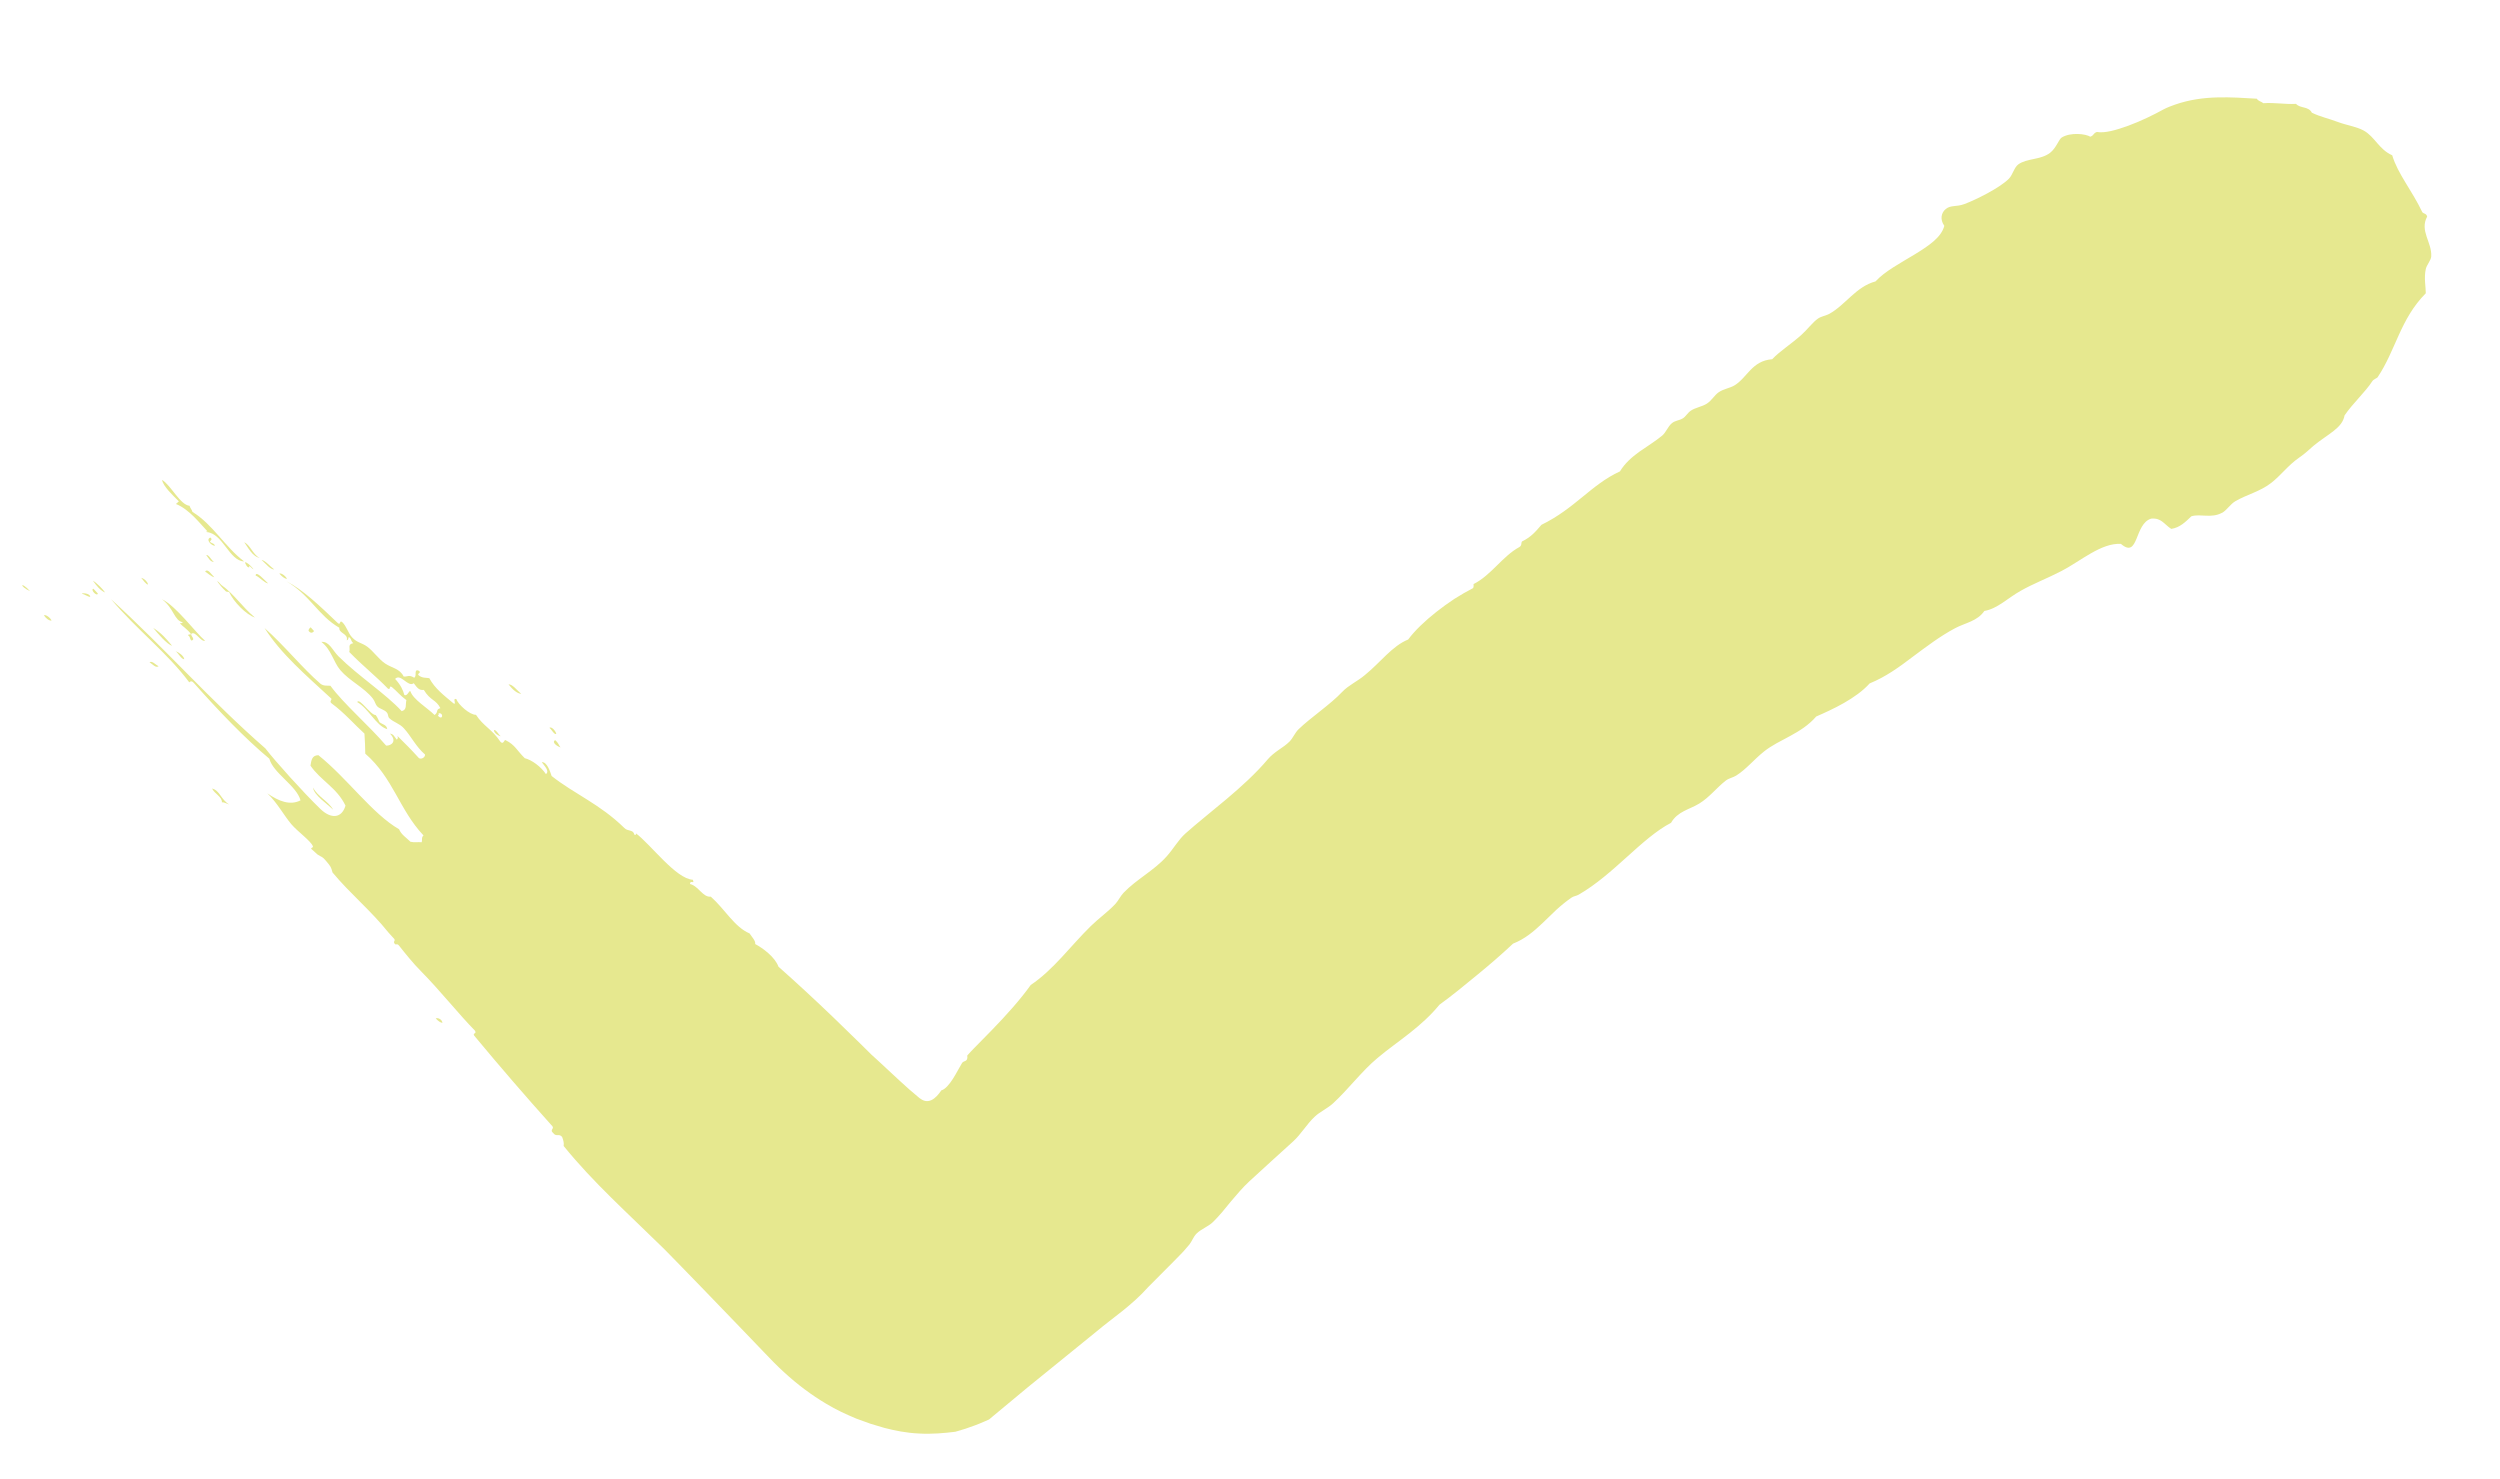 <?xml version="1.0" encoding="UTF-8"?><svg id="Lager_1" xmlns="http://www.w3.org/2000/svg" viewBox="0 0 605.34 358.22"><defs><style>.cls-1{fill:none;}.cls-2{fill:#e6e88f;fill-rule:evenodd;}</style></defs><path class="cls-1" d="M561.69,0c-70.8,35.18-138.26,76.95-201.35,124.5-31.55,23.78-62,49.01-91.23,75.59l-10.95,9.98-10.74,10.21c-3.57,3.42-7.19,6.78-10.71,10.24l-10.51,10.45-.95,.95L71.31,79.32,0,146.83l91.36,96.5,45.68,48.25,28.78,30.4,11.42,12.06c1.91,2,3.8,4.04,5.72,6.01,1.92,1.96,3.91,3.77,5.93,5.39,4.04,3.28,8.22,5.76,12.28,7.64,4.06,1.87,8,3.07,11.77,3.94,1.64,.34,3.34,.62,5.21,.84,1.85,.23,3.91,.33,5.97,.36s4.07-.1,5.96-.28,3.67-.46,5.39-.81c1.72-.34,3.38-.76,5.04-1.25l.62-.19c.21-.09,.43-.31,.64-.45l1.28-.98,2.56-1.95,10.25-7.8,20.5-15.61,2.56-1.95c.85-.66,1.72-1.23,2.53-2.18l4.96-5.16c1.63-1.73,3.39-3.41,5.09-5.12l4.04-4.02,9.7-9.64c3.25-3.2,6.6-6.3,9.89-9.45l9.91-9.43,10.12-9.21c26.99-24.54,55.12-47.85,84.26-69.81,58.28-43.93,120.6-82.51,185.92-114.97L561.69,0Z"/><path class="cls-2" d="M107.13,247.68c-.52-.06-1.07-.5-1.63-1.08,.54-.25,1.56,.24,1.63,1.08Z"/><path class="cls-2" d="M135.72,180.99c-.61-.22-2.26-1.14-1.3-1.79,.79,.67,.86,1.19,1.3,1.79Z"/><path class="cls-2" d="M134.69,177.71c-.49,.26-1.11-1.08-1.65-1.47,.53-.46,1.62,.94,1.65,1.47Z"/><path class="cls-2" d="M121.25,178.27c-.58-.08-1.61-.75-1.66-1.47,.49-.26,1.11,1.08,1.66,1.47Z"/><path class="cls-2" d="M126.21,168.02c-.97-.12-2-.92-3.08-2.31,.96-.06,2.04,1.42,3.08,2.31Z"/><path class="cls-2" d="M80.67,196.06c-1.36-1.36-4.74-3.58-4.86-5.35,1.1,2.18,3.78,3.36,4.86,5.35Z"/><path class="cls-2" d="M93.76,176.56c-2.67-.78-4.48-4.98-7.27-6.57,.55-1.12,3.2,3.16,4.49,3.16,.44,.59,.65,1.15,.91,1.71,.65,.56,1.76,.6,1.87,1.7Z"/><path class="cls-2" d="M76.06,152.81c-.41,.48-.85,.59-1.35-.06,0-.32,.18-.61,.51-.86l.84,.93h0Z"/><path class="cls-2" d="M61.74,149.53c-2.12-.66-5.21-3.83-6.27-6.19-.33-.13-.64,.12-1-.38-1.1-.97-3.02-3.65-.88-1.32,3.24,2.33,4.82,5.1,8.14,7.89h.01Z"/><path class="cls-2" d="M69.47,140.19c-.58-.09-1.2-.57-1.84-1.31,.58-.23,1.78,.87,1.84,1.31Z"/><path class="cls-2" d="M44.62,159.61c-.63,.11-1.39-1.4-2.08-1.93,.66,.23,1.95,1.08,2.08,1.93Z"/><path class="cls-2" d="M64.93,141.27c-.97-.14-2.05-1.53-3.04-1.92,.1-1.28,2.14,1.13,3.04,1.92Z"/><path class="cls-2" d="M66.4,137.88c-.96,.06-2.04-1.42-3.08-2.31,.98,.18,2.06,1.59,3.08,2.31Z"/><path class="cls-2" d="M38.4,161.33c-.67,.48-1.45-.48-2.2-.99,.68-.38,1.46,.62,2.2,.99Z"/><path class="cls-2" d="M41.66,156.35c-1.19-.28-3.47-2.98-4.58-4.33,1.92,1.22,3.04,2.47,4.58,4.33Z"/><path class="cls-2" d="M62.9,135.11c-1.91-.42-2.91-2.73-3.77-3.8,1.49,.64,2.12,3.02,3.77,3.8Z"/><path class="cls-2" d="M51.9,139.78c-.72-.16-1.48-.88-2.23-1.38,.64-.85,1.46,.65,2.23,1.38Z"/><path class="cls-2" d="M51.81,136.1c-.95-.13-1.2-.81-1.87-1.7,.57-.18,1.25,1.24,1.87,1.7Z"/><path class="cls-2" d="M52.06,132.11c-.7,.18-2.41-1.45-1.12-1.95,.53,.42,.15,.67-.12,.94,.44,.63,.79,.22,1.24,1h0Z"/><path class="cls-2" d="M34.19,139.91c1.78,.45,2.53,3.41,0,0h0Z"/><path class="cls-2" d="M25.42,143.47c-1.25-.6-2.02-1.63-2.93-2.86,.89,.48,2.64,2.25,2.93,2.86Z"/><path class="cls-2" d="M23.7,143.72c-.23,.84-1.93-1.03-1.06-1.16l1.06,1.16Z"/><path class="cls-2" d="M12.47,150.28c-.66,.02-1.43-.63-1.84-1.31,.58-.24,1.78,.87,1.84,1.31Z"/><path class="cls-2" d="M7.28,143.14c-2.6-1.14-2.41-2.59,0,0h0Z"/><path class="cls-2" d="M55.52,194.8c-.59-.16-1.2-.59-1.78-.53,.04-1.37-1.81-2.07-2.39-3.34,1.87,.44,2.08,2.62,4.16,3.87h0Z"/><path class="cls-2" d="M46.38,155.12c-.58-.5-.13-.8-.87-1.32,.23-.32,.51-.06,.75-.25-.94-1.27-1.8-1.65-2.72-2.63,.26,0,.51-.02,.75-.24-2.16-.4-2.09-3.31-5.07-5.58,3.43,1.63,8.08,8.03,10.43,10.05-1,.32-2.23-2.26-3.22-1.76-.6,.46,1.1,1.36-.06,1.72h.01Z"/><path class="cls-2" d="M60.56,137.17c-.27-.23-.3,.03-.18,.16-.48,.31-1.03-.93-1.06-1.17,.76-.19,3.33,3.09,1.24,1h0Z"/><path class="cls-2" d="M42.59,122.04l.72-.64c-1.42-1.42-3.79-3.61-4.07-5.2,2.12,1.26,4.39,6.08,6.66,6.27,.09,.47,.61,1.01,.7,1.48,4.91,2.99,7.86,8.47,12.51,11.99-3.63-.12-5.11-6.77-9.04-7.1-.23-.44,.17-.18,.39,.07-1.78-1.82-4.5-5.55-7.87-6.88h0Z"/><path class="cls-2" d="M21.84,144.53c-.65-.06-1.33-.63-1.99-.76-.16-.24,2.02-.15,1.99,.76Z"/><path class="cls-2" d="M538.03,124.19c1.18-.66,2.03-2.15,3.26-2.85,2.88-1.65,5.93-2.31,8.61-4.38,2.36-1.82,4.16-4.32,6.71-6.08,1.89-1.31,2.39-1.95,3.59-2.95,3.52-2.89,6.96-4.24,7.5-7.34,1.99-2.93,5.02-5.65,6.74-8.31,.27-.42,1.14-.75,1.25-.91,4.45-6.64,5.47-14.1,11.68-20.36,.01-1.59-.48-3.64,0-5.87,.21-.99,1.27-2.11,1.32-3.05,.19-3.46-2.86-6.17-.99-9.65-.18-.75-.79-.66-1.16-1.04-2.57-5.39-5.96-9.3-7.3-13.8-3.22-1.42-4.19-4.48-6.91-5.99-1.69-.94-4.27-1.32-6.21-2.06-2.21-.84-4.34-1.28-6.34-2.26-.81-1.61-2.79-.98-3.83-2.14-2.74,.15-5.14-.36-7.91-.16-.5-.43-1.2-.47-1.59-1.09l-4.73-.26c-1.59-.06-3.21-.1-4.85-.05-3.29,.09-6.7,.52-10.24,1.75-.63,.22-1.98,.72-2.71,1.12-2.4,1.33-5.53,2.86-8.53,3.96s-5.8,1.88-7.65,1.53c-.96,.32-.66,.83-1.61,1.15-1.1-.69-4.71-1.13-6.89,.18-.75,.45-1.32,2.54-2.84,3.72-2.27,1.76-5.65,1.29-7.73,2.83-.96,.71-1.34,2.52-2.23,3.43-2.34,2.35-8.2,5.18-10.76,6.14-2.02,.76-3.29,.19-4.54,1.21-1.14,.93-1.43,2.56-.35,4.07-.72,2.82-3.82,4.86-7.22,6.95-3.41,2.07-7.2,4.06-9.44,6.51-4.75,1.27-7.26,5.69-11.2,7.86-.8,.42-1.96,.61-2.72,1.13-1.27,.87-2.56,2.65-4.05,3.98-2.55,2.28-5.08,3.81-7.05,5.87-4.91,.38-6.01,4.41-9.07,6.3-1.15,.72-2.66,.85-3.9,1.71-1.05,.73-1.67,2-2.86,2.75-1.17,.75-2.8,.95-3.9,1.72-.82,.58-1.2,1.42-1.91,1.84-.92,.56-1.81,.47-2.69,1.21-.92,.77-1.39,2.21-2.32,2.98-1.71,1.41-3.68,2.59-5.53,3.9-1.83,1.32-3.51,2.81-4.68,4.75-6.97,3.2-10.87,8.97-19.01,12.94-1.48,1.73-2.57,2.99-4.7,4.02-.31,.45,.04,.91-.64,1.36-4.12,2.23-6.77,6.78-11.1,8.97,.04,.32,.04,.64-.11,.97-1.48,.77-3.02,1.65-4.53,2.61-1.49,.99-2.97,2.05-4.36,3.15-2.79,2.2-5.24,4.54-6.83,6.69-3.88,1.56-6.68,5.52-10.51,8.63-1.78,1.5-3.95,2.45-5.45,4.04-2.94,3.12-7.63,6.2-10.58,9.06-.88,.85-1.35,2.13-2.19,2.98-.77,.77-1.7,1.39-2.65,2.04-.93,.66-1.85,1.36-2.61,2.25-5.8,6.87-14.15,12.8-19.96,17.98-1.78,1.62-2.78,3.58-4.58,5.59-2.98,3.34-7.27,5.5-10.37,8.74-.78,.82-1.26,1.9-1.96,2.67-1.83,1.97-3.96,3.43-5.99,5.41-4.94,4.85-9.05,10.59-14.54,14.26-2.45,3.44-5.85,7.26-9.53,11.04-1.4,1.43-2.82,2.88-4.22,4.3-.52,.54-1.12,1.16-1.62,1.74,.23,1.64-.86,1.16-1.26,1.81-.65,1.05-1.36,2.5-2.22,3.84-.85,1.33-1.85,2.53-2.8,2.79-.66,.96-1.44,1.92-2.45,2.38-.5,.22-1.04,.28-1.53,.16-.48-.12-.9-.37-1.29-.66-3.23-2.61-6.59-5.9-10.11-9.13l-1.34-1.22-.17-.15-.35-.35-.81-.8-1.62-1.6c-2.18-2.12-4.35-4.24-6.52-6.34-4.37-4.19-8.77-8.28-13.24-12.23-.85-2.35-3.76-4.49-5.64-5.49,.16-.75-.8-1.7-1.36-2.57-3.68-1.57-5.91-5.8-9.38-8.9-1.94,.22-3-2.61-5.06-3.07,.11-1.13,1.23,.23,.69-1.03-4.11-.23-10.12-8.5-13.81-11.27,.21,.24-.05,.57-.36,.32-.24-1.28-1.62-.69-2.44-1.62-5.91-5.78-11.98-8.14-17.57-12.55-.32-.92-1.07-3.46-2.38-3.34,.75,1.04,1.92,2.16,1,2.88-1.18-1.8-3.47-3.46-5.12-3.85-1.88-1.83-2.35-3.23-4.59-4.33-.38-.43-.5,1.24-1.32,.33-2.07-3.09-4.09-3.72-5.91-6.51-1.46,.07-4.35-2.51-4.73-3.78-1.09-.45,.14,1.5-.69,1.03-2.3-1.92-4.54-3.61-5.88-6.12-.85-.14-1.67,.02-2.56-.68-.58-.49,.94-.59-.09-1.17-1.18-.34-.24,1.36-1.02,1.74-1.31-.81-1.53-.2-2.53-.28-.95-1.96-2.9-2.07-4.49-3.16-1.64-1.12-2.83-2.98-4.37-4.1-1.33-.96-2.4-.89-3.64-2.23-1.01-1.09-1.24-2.58-2.42-3.73-.74-.49-.25,1.04-1.14,.17-4.17-3.99-8.34-7.98-12.36-10.04,5.85,3.46,7.68,8.29,12.84,11.28-.19,1.37,2.25,1.41,1.79,3.04,.72-.15,.12-1.4,.93-.4,.23,.37,.15,.67,.66,1.09-1.49,.29-.66,1.17-.98,2.13,3.4,3.49,6.46,5.85,9.38,8.89,.76,.36,.16-.9,.93-.4,1.26,1.02,1.97,2.04,3.53,3.17-.3,1.07,.23,2.31-1.14,2.67-3.84-4.19-10.52-8.51-15.32-13.29-1.45-1.45-2.21-3.66-4.13-3.48,2.43,1.89,2.89,4.82,4.59,6.84,2.21,2.61,5.81,4.23,7.87,6.88,.58,.75,.53,1.33,1.12,1.94,.46,.48,1.75,.81,2.23,1.39,.52,.62,.18,1.01,.7,1.48,1.06,.96,2.39,1.21,3.46,2.38,1.79,1.96,2.92,4.46,5.13,6.36,.05,.68-.88,1.24-1.47,.88-2.32-2.54-2.77-2.93-5.25-5.42,.19,.36,.2,.68-.12,.94-.69-.84-.74-1.32-1.66-1.47,1.83,1.86,.32,2.97-.92,2.91-4.22-4.94-10.31-10.13-13.49-14.49-.78-.08-1.53,.12-2.35-.44-4.57-3.95-8.75-9.26-13.6-13.54,4.02,6.32,9.91,11.31,16.2,17.12,.06,.39-.6,.66,.09,1.17,2.99,2.18,5.78,5.38,7.9,7.27,.11,1.63,.18,3.24,.2,4.86,6.79,5.9,8.21,13.57,14.1,19.8-.56,.47-.25,1.11-.45,1.65-.91-.09-1.79,.11-2.71-.12-1-.99-2.27-1.77-2.75-3.02-6.52-3.77-12.47-12.27-19.54-17.94-1.62,.03-1.7,1.28-1.92,2.53,2.47,3.62,6.41,5.34,8.48,9.69-.93,3.14-3.55,3.25-6.1,.78-4.22-4.08-10.98-11.62-13.31-14.65-13.05-11.35-24.29-24.22-37.37-36.13,6.35,7.49,13.67,13.04,18.95,20.14,.36-.38,.75-.31,1.17,.22,5.73,6.47,12.34,13.4,18.22,18.27,.93,3.5,6.62,6.55,7.55,10.09-2.53,1.29-5.25,.23-8.03-1.7,2.45,2.35,3.96,5.27,5.79,7.45,1.5,1.79,4.87,4.15,5.25,5.42,.09,.31-.69,.29-.33,.71-.63-.72,1.28,1.13,1.45,1.24,1.1,.71,1.09,.4,2.05,1.54,1.25,1.48,1.19,1.48,1.57,2.8,4.27,5.14,9.33,9.26,13.49,14.48,.43,.54,1.43,1.53,1.48,1.63,.31,.57-.41,.51,.1,1.17,.29,.38,.56-.17,.99,.38,1.62,2.04,3.48,4.36,5.31,6.2,4.57,4.61,9.37,10.65,13.09,14.41,.68,.98-.98,.41,.12,1.57,5.84,7.03,12.15,14.36,18.68,21.63,.44,.6-.72,.89,.13,1.57,.79,1.1,1.42,.06,2.2,.99,.29,.76,.5,1.51,.37,2.19,7.05,8.74,15.69,16.44,23.92,24.54l.76,.75,1.27,1.3,2.53,2.59c1.68,1.73,3.36,3.46,5.04,5.19,3.34,3.46,6.66,6.91,9.97,10.34,1.65,1.72,3.29,3.43,4.92,5.13,1.63,1.71,3.26,3.41,4.94,4.93,3.34,3.07,6.79,5.62,10.17,7.62,2.5,1.53,4.94,2.61,7.32,3.62,1.17,.42,2.33,.84,3.48,1.26,1.12,.34,2.24,.67,3.35,1,2.52,.65,5.27,1.22,8.4,1.36,3.11,.18,6.16-.1,8.79-.43,1.66-.45,3.2-.96,4.67-1.52,.74-.27,1.46-.57,2.17-.88l1.06-.46,.26-.12c.09-.06,.18-.15,.27-.22l.54-.46c2.88-2.42,5.68-4.75,8.46-7.03,5.56-4.52,11.03-8.95,16.72-13.57,4.07-3.43,8.51-6.25,12.56-10.8,2.07-2.08,4.1-4.12,6.04-6.07,.48-.49,.96-.98,1.43-1.46l.7-.72,.43-.46c.48-.53,.93-1.05,1.35-1.57,.58-.71,.96-1.87,1.72-2.63,1.14-1.14,2.87-1.7,4.01-2.83,1.55-1.52,2.94-3.25,4.33-4.97,1.43-1.69,2.85-3.37,4.44-4.85,3.56-3.32,7.07-6.42,10.59-9.65,1.99-1.81,3.3-4.2,5.26-6.02,1.28-1.22,3.1-1.99,4.45-3.24,3.78-3.49,6.96-7.81,10.71-10.93,2.49-2.11,5.22-4,7.82-6.06s5.09-4.26,7.21-6.87c2.97-2.14,6.1-4.71,9.19-7.26,3.1-2.53,6.09-5.14,8.64-7.54,2.79-1.08,5-2.93,7.17-5,1.08-1.04,2.17-2.1,3.29-3.17,1.14-1.04,2.35-2.04,3.68-2.96,.56-.39,1.14-.38,1.74-.72,8.5-4.89,15.26-13.71,22.37-17.4,1.59-2.78,4.44-3.21,6.79-4.64,2.54-1.54,4.23-3.86,6.49-5.6,.74-.57,1.7-.7,2.5-1.2,2.44-1.54,4.24-3.83,6.72-5.82,3.71-2.97,8.99-4.25,12.65-8.48,3.93-1.71,9.66-4.35,12.95-8.02,3.85-1.56,7.15-3.94,10.42-6.44,3.3-2.44,6.58-4.97,10.28-6.93,2.5-1.32,5.33-1.66,7.07-4.17,3.16-.53,5.65-3.12,8.78-4.87,3.07-1.75,6.59-3.08,9.87-4.79,4.68-2.42,9.63-6.86,14.41-6.58,4.37,3.75,3.19-4.9,7.35-6.12,2.47-.19,3.01,1.28,4.83,2.49,2.11-.31,3.45-1.69,4.88-3.05,2.2-.68,4.82,.57,7.43-.85v.02ZM106.02,173.28c.24-.15,.27-.34,.15-.55,1.3-.3,1.09,1.93-.15,.55Zm-.79-.15c-1.87-1.83-5.18-3.75-5.85-5.73-.35-.37-.68,1.27-1.47,.88-.33-1.22-.92-2.48-2.24-3.89,1.36-1.46,3.12,2.13,4.51,1.04,.89,1.18,1.32,1.77,2.44,1.62,1.59,2.65,2.94,2.29,4.01,4.42-1.24,.35-.35,.9-1.41,1.66h0Z"/></svg>